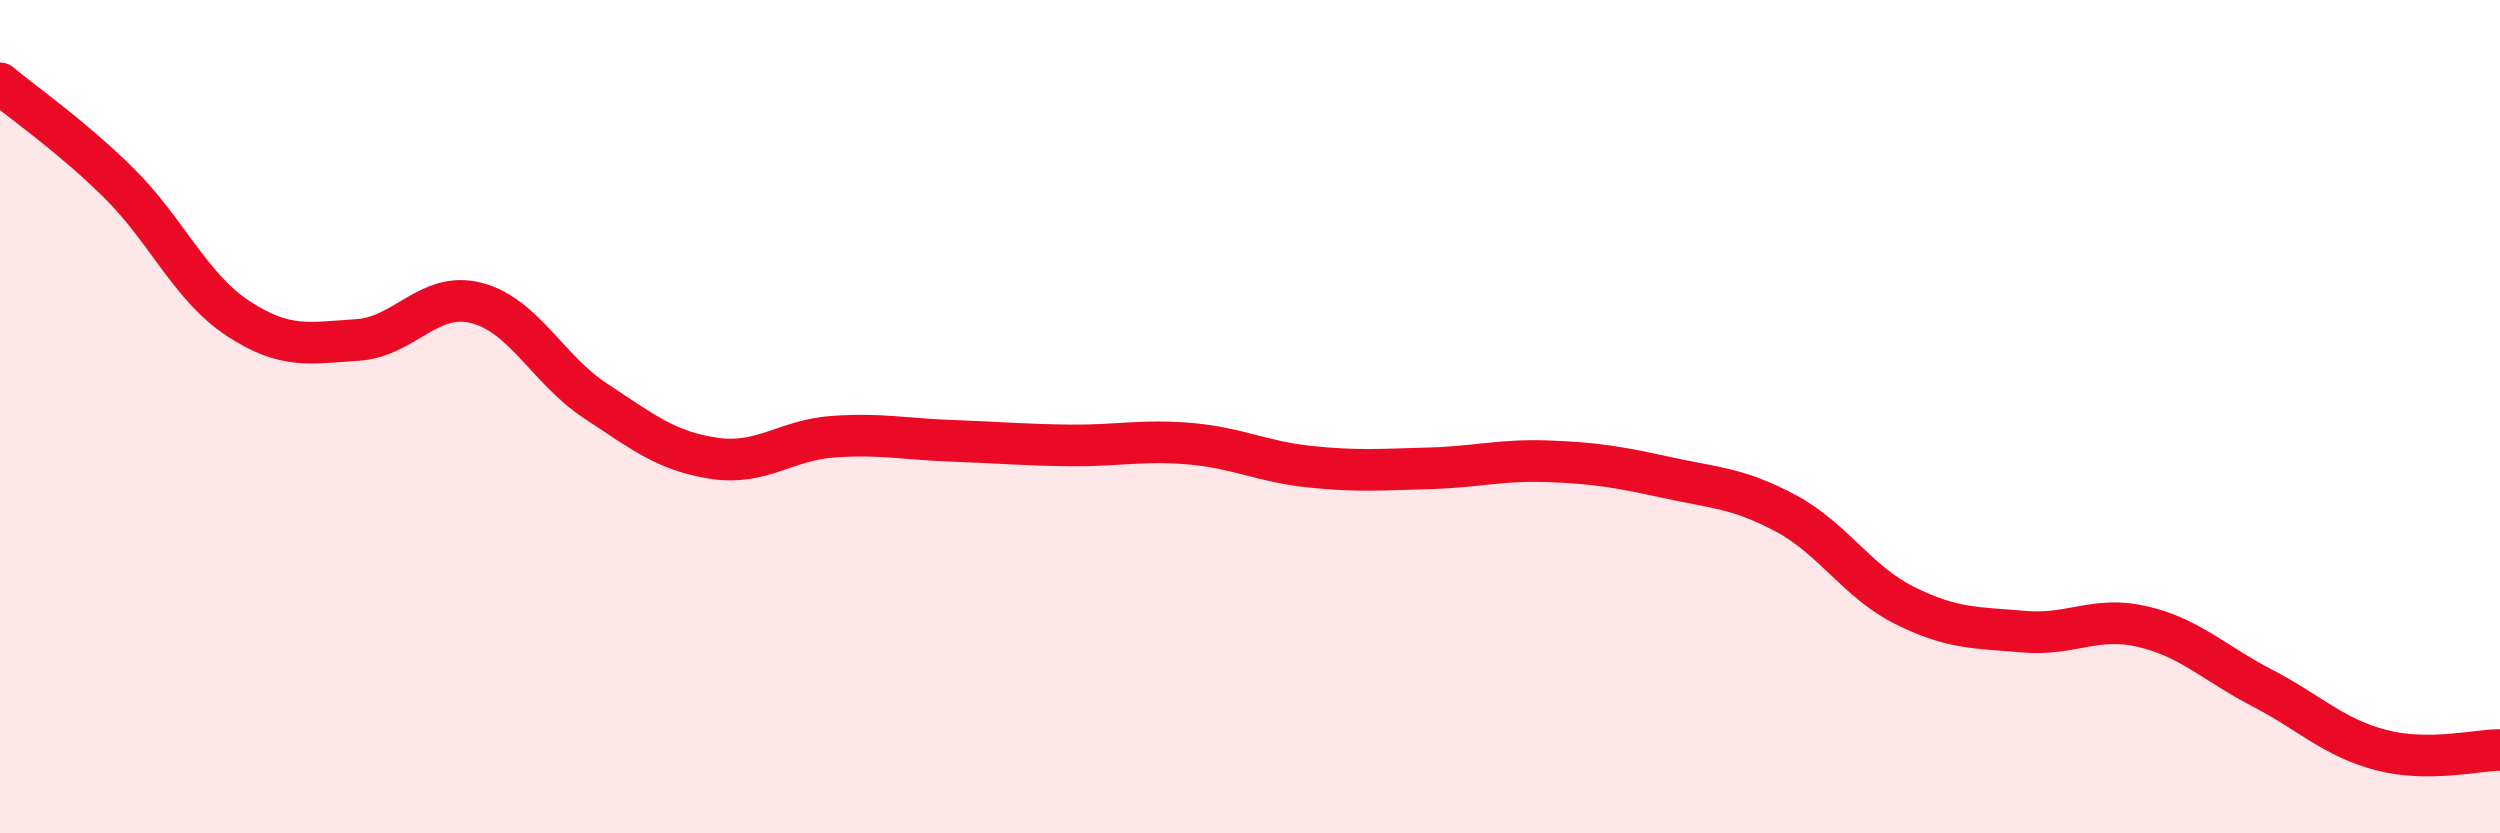 
    <svg width="60" height="20" viewBox="0 0 60 20" xmlns="http://www.w3.org/2000/svg">
      <path
        d="M 0,2 C 0.57,2.48 1.72,3.27 2.86,4.4 C 4,5.53 4.57,6.89 5.71,7.64 C 6.85,8.39 7.43,8.23 8.57,8.16 C 9.71,8.09 10.29,6.98 11.43,7.27 C 12.57,7.56 13.15,8.87 14.29,9.62 C 15.43,10.37 16,10.83 17.14,11 C 18.28,11.17 18.86,10.56 20,10.48 C 21.14,10.4 21.72,10.54 22.86,10.58 C 24,10.62 24.57,10.68 25.71,10.69 C 26.85,10.7 27.43,10.55 28.57,10.65 C 29.71,10.75 30.29,11.08 31.43,11.2 C 32.57,11.32 33.15,11.27 34.29,11.24 C 35.43,11.21 36,11.03 37.14,11.07 C 38.28,11.11 38.86,11.21 40,11.46 C 41.14,11.71 41.72,11.71 42.86,12.32 C 44,12.93 44.57,13.96 45.71,14.53 C 46.85,15.1 47.43,15.06 48.57,15.16 C 49.71,15.26 50.29,14.77 51.43,15.04 C 52.57,15.31 53.15,15.92 54.29,16.51 C 55.43,17.1 56,17.7 57.14,18 C 58.28,18.3 59.43,18 60,18L60 20L0 20Z"
        fill="#EB0A25"
        opacity="0.1"
        stroke-linecap="round"
        stroke-linejoin="round"
      />
      <path
        d="M 0,2 C 0.57,2.48 1.72,3.27 2.86,4.4 C 4,5.53 4.57,6.89 5.71,7.64 C 6.85,8.39 7.43,8.23 8.57,8.16 C 9.71,8.09 10.29,6.98 11.43,7.27 C 12.57,7.56 13.15,8.87 14.29,9.62 C 15.43,10.37 16,10.83 17.14,11 C 18.28,11.17 18.86,10.56 20,10.48 C 21.14,10.4 21.72,10.54 22.86,10.58 C 24,10.62 24.57,10.68 25.71,10.69 C 26.85,10.7 27.43,10.55 28.57,10.65 C 29.71,10.75 30.29,11.08 31.43,11.2 C 32.57,11.32 33.15,11.27 34.29,11.24 C 35.43,11.21 36,11.03 37.14,11.07 C 38.28,11.11 38.86,11.21 40,11.46 C 41.14,11.71 41.72,11.71 42.86,12.32 C 44,12.93 44.57,13.96 45.71,14.53 C 46.85,15.1 47.43,15.06 48.57,15.16 C 49.71,15.26 50.29,14.77 51.43,15.04 C 52.57,15.31 53.15,15.92 54.29,16.51 C 55.43,17.1 56,17.7 57.14,18 C 58.28,18.3 59.43,18 60,18"
        stroke="#EB0A25"
        stroke-width="1"
        fill="none"
        stroke-linecap="round"
        stroke-linejoin="round"
      />
    </svg>
  